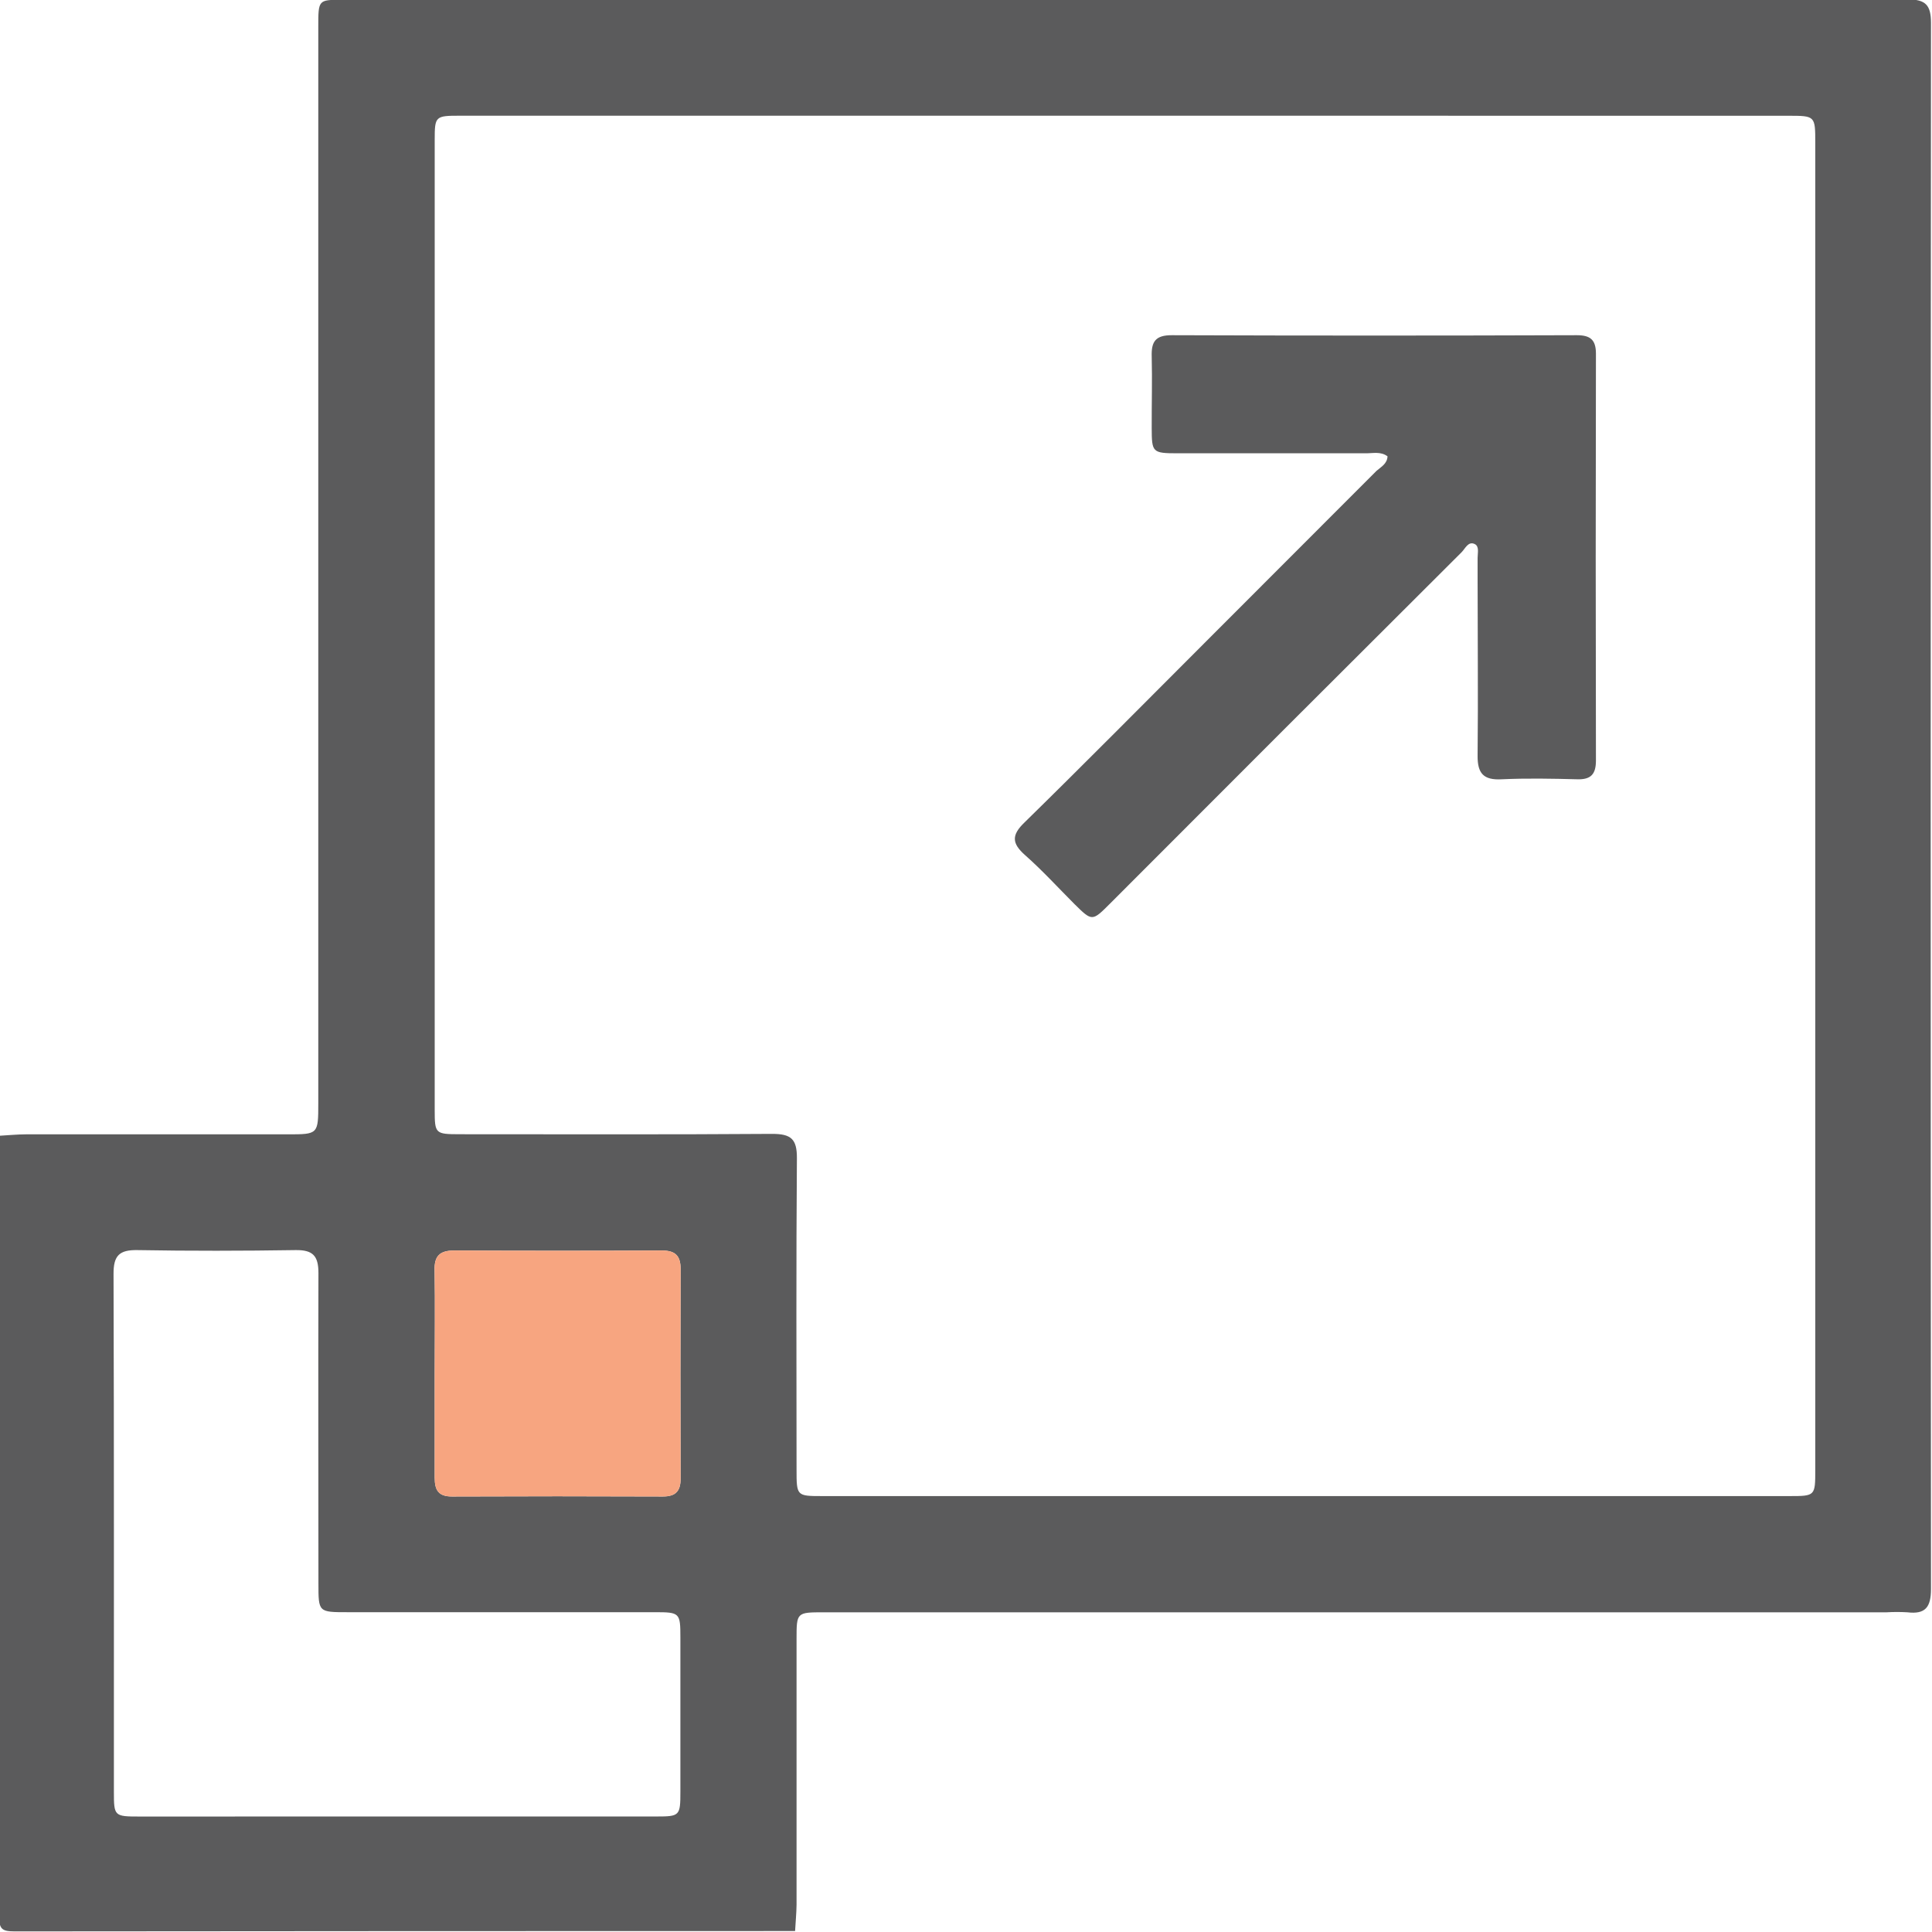 <svg width="512" height="512" viewBox="0 0 512 512" fill="none" xmlns="http://www.w3.org/2000/svg">
<g clip-path="url(#clip0_1669_3217)">
<g clip-path="url(#clip1_1669_3217)">
<path d="M210.707 511.746C141.788 511.746 72.841 511.777 3.868 511.84C0.452 511.84 -0.229 511.173 -0.229 507.743C-0.095 438.832 -0.059 369.913 -0.122 300.984C2.2 300.851 4.509 300.624 6.831 300.611C29.961 300.611 53.092 300.611 76.222 300.611C84.335 300.611 84.349 300.611 84.349 292.284V7.099C84.349 0.013 84.349 -0.053 90.487 -0.053C228.833 -0.053 367.171 -0.089 505.5 -0.16C510.29 -0.16 511.732 1.294 511.732 6.085C511.625 144.431 511.625 282.769 511.732 421.097C511.732 425.901 510.264 427.863 505.473 427.276C503.646 427.169 501.815 427.169 499.988 427.276H218.42C211.108 427.276 211.094 427.276 211.094 434.389C211.094 457.857 211.094 481.33 211.094 504.807C211.068 507.103 210.827 509.411 210.707 511.746ZM298.554 30.666H121.78C115.388 30.666 115.201 30.826 115.201 37.017C115.201 122.742 115.201 208.467 115.201 294.192C115.201 300.424 115.375 300.57 121.74 300.584C149.376 300.584 177.013 300.69 204.636 300.49C209.626 300.49 211.228 301.825 211.188 306.976C210.974 334.439 211.081 361.902 211.094 389.364C211.094 396.45 211.094 396.477 217.927 396.477H474.14C481.053 396.477 481.066 396.477 481.066 389.458V37.925C481.066 30.692 481.066 30.679 473.873 30.679L298.554 30.666ZM105.046 481.388H173.917C180.135 481.388 180.309 481.214 180.309 474.849C180.309 461.211 180.309 447.569 180.309 433.922C180.309 427.41 180.149 427.249 173.543 427.249H92.142C84.402 427.249 84.389 427.249 84.389 419.696C84.389 392.247 84.309 364.797 84.389 337.348C84.389 332.784 82.894 331.223 78.33 331.289C64.359 331.503 50.307 331.53 36.402 331.289C31.611 331.209 30.064 332.757 30.09 337.601C30.237 383.346 30.17 429.091 30.183 474.836C30.183 481.321 30.277 481.401 37.043 481.401L105.046 481.388ZM115.201 363.623C115.201 372.964 115.201 382.305 115.201 391.646C115.201 394.902 116.202 396.597 119.765 396.584C138.394 396.504 157.027 396.504 175.665 396.584C179.134 396.584 180.375 395.116 180.375 391.766C180.304 373.298 180.304 354.829 180.375 336.36C180.375 332.664 178.881 331.383 175.304 331.396C156.996 331.485 138.687 331.485 120.379 331.396C116.455 331.396 115.041 332.917 115.174 336.734C115.321 345.648 115.201 354.615 115.201 363.623Z" fill="#5B5B5C"/>
<path d="M115.201 363.623V391.646C115.201 394.902 116.202 396.597 119.765 396.584C138.394 396.504 157.027 396.504 175.665 396.584C179.134 396.584 180.375 395.116 180.375 391.766C180.304 373.298 180.304 354.829 180.375 336.36C180.375 332.664 178.881 331.383 175.304 331.396C156.996 331.485 138.687 331.485 120.379 331.396C116.455 331.396 115.041 332.917 115.174 336.734C115.321 345.648 115.201 354.615 115.201 363.623Z" fill="#F7A580"/>
<path d="M367.707 120.928C365.919 119.593 363.851 120.14 361.942 120.127C345.302 120.127 328.661 120.127 312.034 120.127C305.362 120.127 305.242 119.86 305.215 113.455C305.188 107.049 305.375 100.804 305.215 94.479C305.082 90.476 306.269 88.821 310.553 88.834C346.316 88.959 382.088 88.959 417.869 88.834C421.419 88.834 422.94 90.008 422.94 93.731C422.86 129.673 422.86 165.614 422.94 201.555C422.94 205.171 421.605 206.626 417.989 206.519C411.317 206.345 404.645 206.212 397.972 206.519C393.155 206.786 391.54 204.971 391.58 200.287C391.74 184.474 391.58 168.661 391.58 152.861C391.58 151.193 391.58 149.525 391.58 147.87C391.58 146.535 392.074 144.774 390.806 144.174C389.085 143.36 388.311 145.375 387.337 146.349C356.2 177.379 325.129 208.432 294.126 239.506C289.442 244.19 289.415 244.19 284.785 239.626C280.434 235.276 276.271 230.699 271.667 226.629C268.104 223.48 268.024 221.291 271.547 217.915C287.48 202.315 303.147 186.449 318.92 170.689C334.212 155.396 349.501 140.095 364.785 124.784C365.959 123.757 367.627 122.916 367.707 120.928Z" fill="#5B5B5C"/>
</g>
</g>
<defs>
<clipPath id="clip0_1669_3217">
<rect width="512" height="512" fill="white"/>
</clipPath>
<clipPath id="clip1_1669_3217">
<rect width="512" height="512" fill="white" transform="translate(-0.16 -0.16)"/>
</clipPath>
</defs>
</svg>
